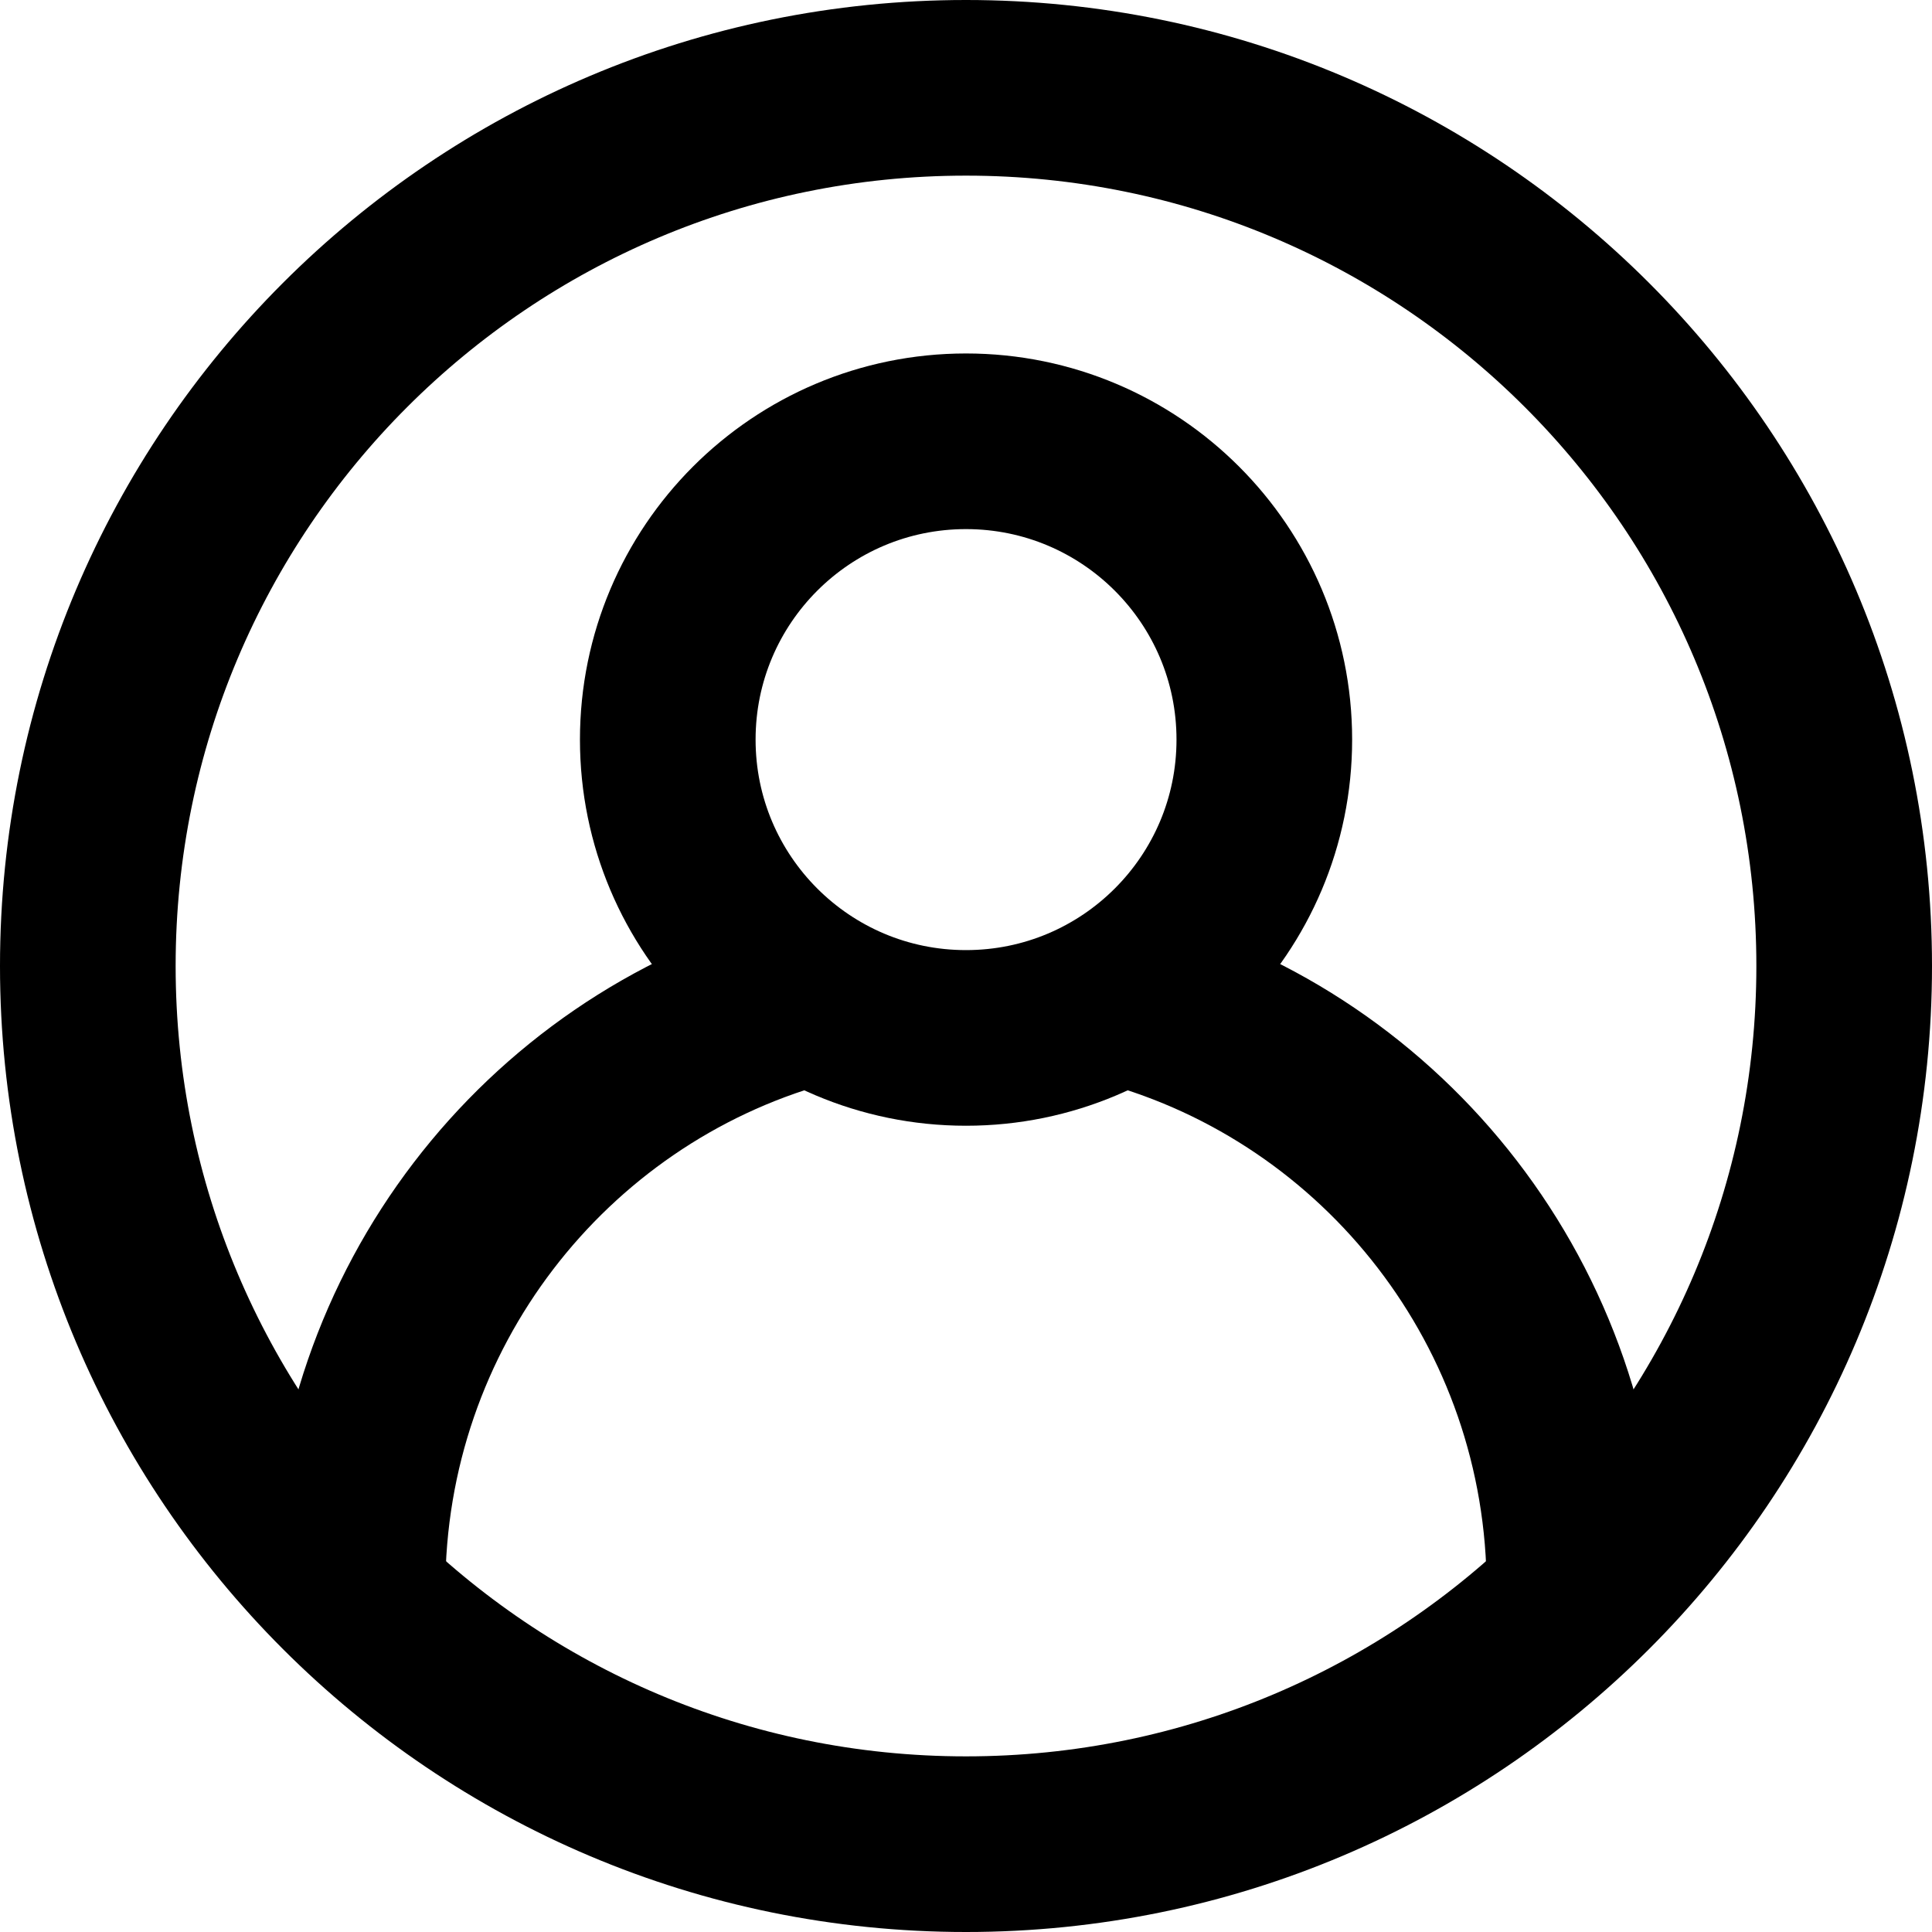 <svg width="22" height="22" viewBox="0 0 22 22" fill="none" xmlns="http://www.w3.org/2000/svg">
<path d="M11 21C16.523 21 21 16.523 21 11C21 5.477 16.523 1 11 1C5.477 1 1 5.477 1 11C1 16.523 5.477 21 11 21Z" stroke="black" stroke-width="2" stroke-linecap="round" stroke-linejoin="round"/>
<path d="M11 11.819C12.876 11.819 14.397 10.298 14.397 8.422C14.397 6.546 12.876 5.025 11 5.025C9.124 5.025 7.604 6.546 7.604 8.422C7.604 10.298 9.124 11.819 11 11.819Z" stroke="black" stroke-width="2" stroke-linecap="round" stroke-linejoin="round"/>
<path d="M4.071 18.095C4.071 14.897 6.21 12.202 9.127 11.38M12.827 11.367C15.767 12.173 17.929 14.88 17.929 18.095" stroke="black" stroke-width="2" stroke-linecap="round" stroke-linejoin="round"/>
</svg>
